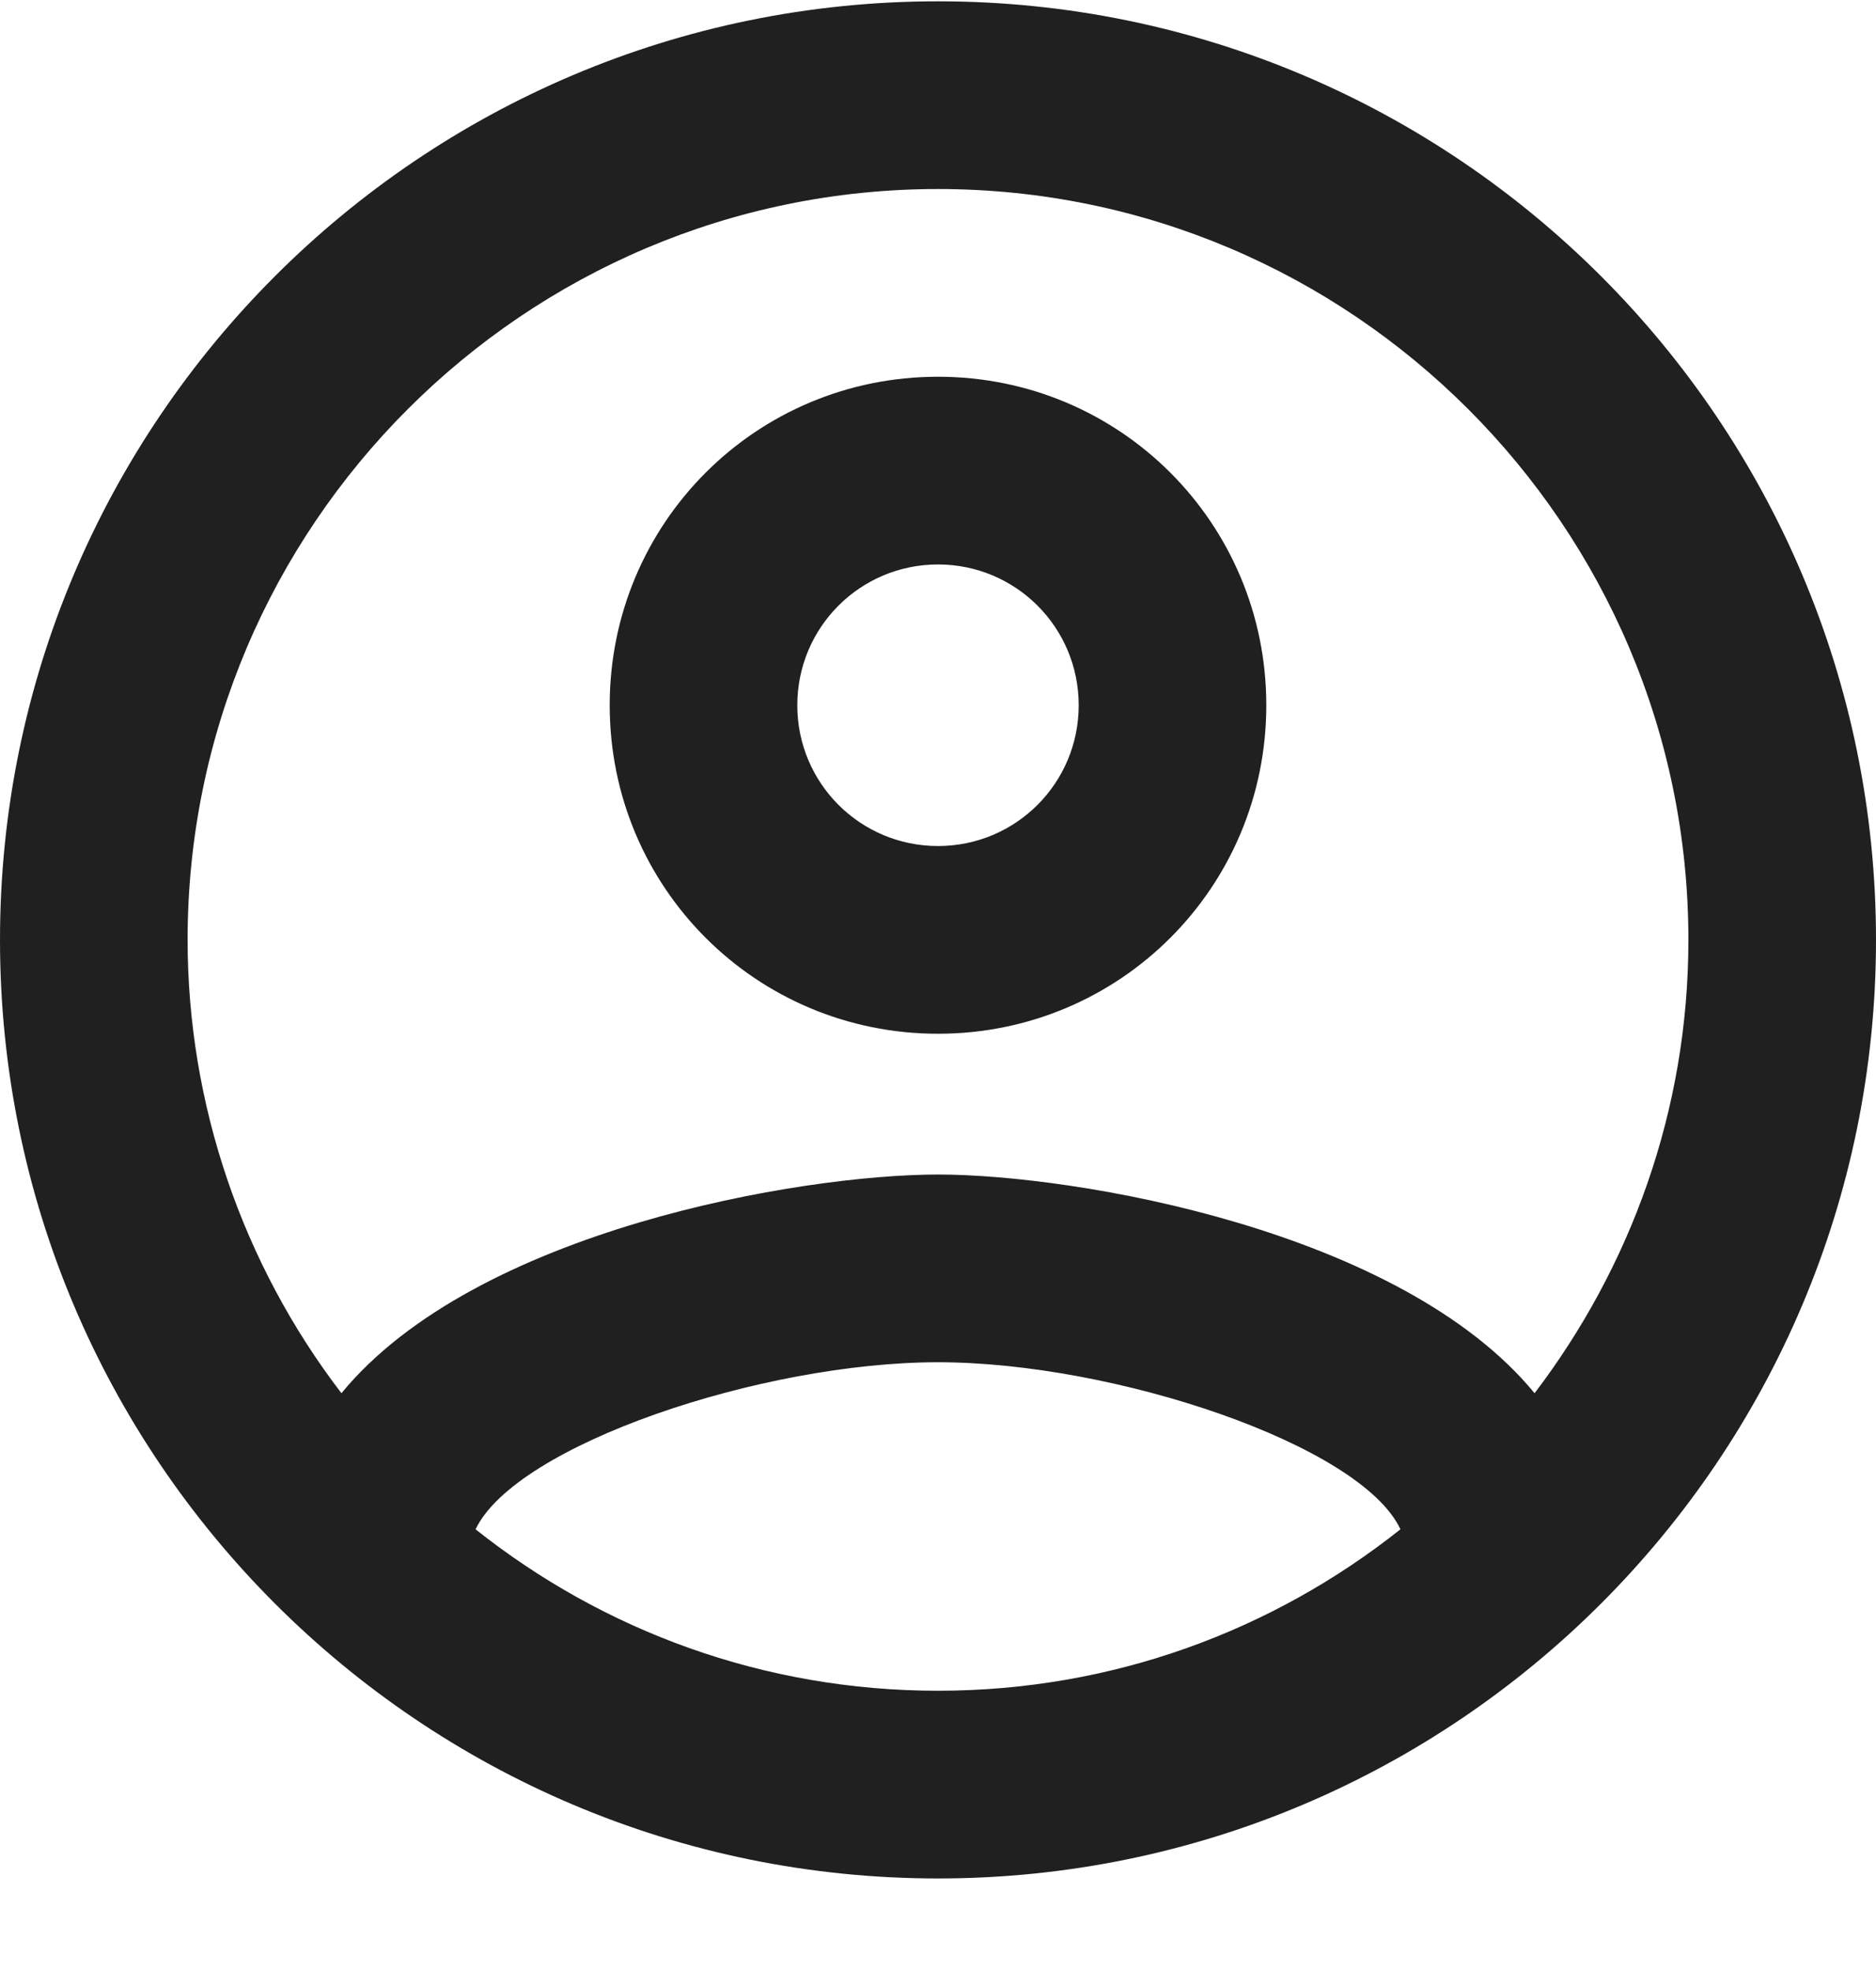 <svg width="20" height="21" viewBox="0 0 20 21" fill="none" xmlns="http://www.w3.org/2000/svg">
<path d="M10 0.014C4.48 0.014 0 4.494 0 10.014C0 15.534 4.48 20.014 10 20.014C15.52 20.014 20 15.534 20 10.014C20 4.494 15.52 0.014 10 0.014ZM5.07 16.294C5.5 15.394 8.12 14.514 10 14.514C11.88 14.514 14.51 15.394 14.93 16.294C13.57 17.374 11.86 18.014 10 18.014C8.14 18.014 6.43 17.374 5.07 16.294ZM16.36 14.844C14.93 13.104 11.46 12.514 10 12.514C8.54 12.514 5.07 13.104 3.64 14.844C2.578 13.457 2.001 11.76 2 10.014C2 5.604 5.59 2.014 10 2.014C14.41 2.014 18 5.604 18 10.014C18 11.834 17.38 13.504 16.36 14.844ZM10 4.014C8.06 4.014 6.5 5.574 6.5 7.514C6.5 9.454 8.06 11.014 10 11.014C11.94 11.014 13.5 9.454 13.5 7.514C13.5 5.574 11.94 4.014 10 4.014ZM10 9.014C9.17 9.014 8.5 8.344 8.5 7.514C8.5 6.684 9.17 6.014 10 6.014C10.83 6.014 11.5 6.684 11.5 7.514C11.5 8.344 10.83 9.014 10 9.014Z" fill="#202020"/>
</svg>
